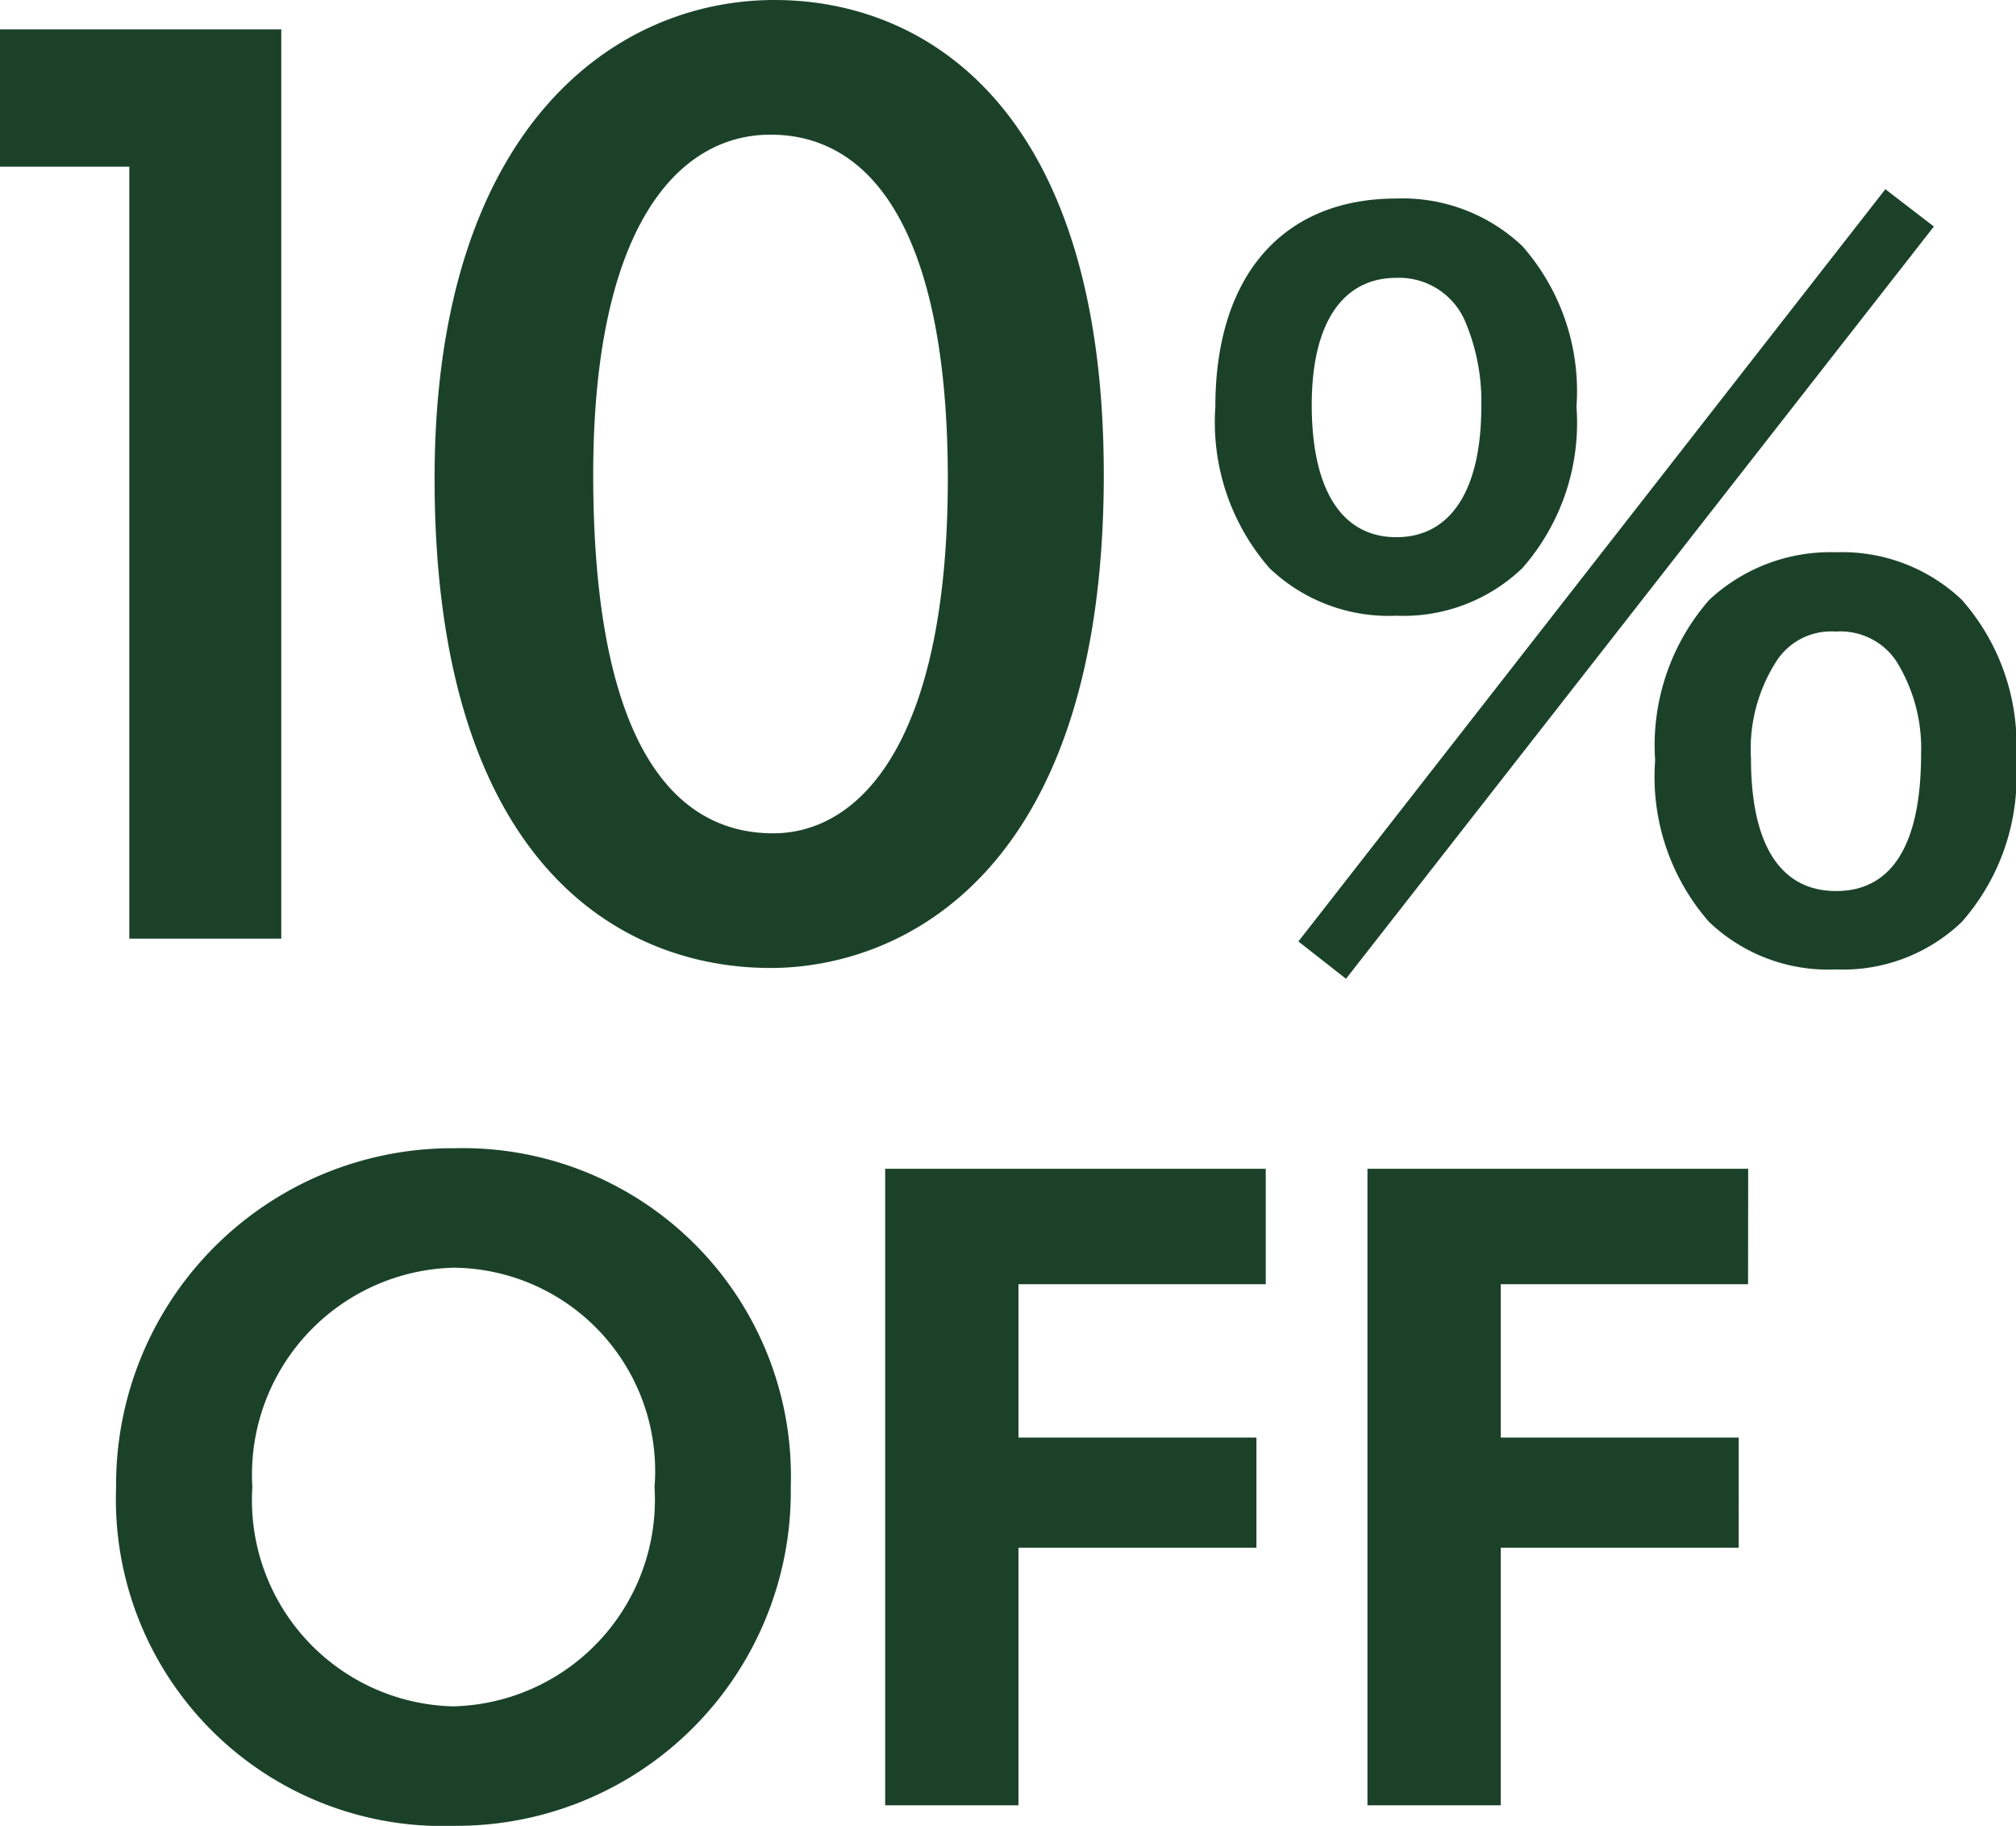 <svg xmlns="http://www.w3.org/2000/svg" width="30.246" height="27.388" viewBox="0 0 30.246 27.388">
  <g id="Group_10865" data-name="Group 10865" transform="translate(-206.275 -5007.67)">
    <path id="Path_16165" data-name="Path 16165" d="M4.66,0H6.94V-13.64H2.72v2.06H4.66ZM9.24-6.9c0,5.72,2.74,7.34,5.04,7.34,1.94,0,5-1.38,5-7.4,0-5.46-2.64-7.12-4.94-7.12C11.92-14.08,9.24-12.14,9.24-6.9Zm7.7,0c0,3.92-1.3,5.32-2.62,5.32-1.58,0-2.7-1.5-2.7-5.38,0-3.7,1.26-5.1,2.66-5.1C15.92-12.06,16.94-10.38,16.94-6.9ZM22.2.042l.714.56,8.82-11.284-.728-.56Zm8.064.42a2.577,2.577,0,0,0,1.89-.714,3.3,3.3,0,0,0,.812-2.422,3.291,3.291,0,0,0-.812-2.408,2.611,2.611,0,0,0-1.89-.714,2.669,2.669,0,0,0-1.9.714,3.314,3.314,0,0,0-.812,2.408A3.3,3.3,0,0,0,28.36-.252,2.588,2.588,0,0,0,30.264.462Zm0-5.068a1.008,1.008,0,0,1,.9.434,2.472,2.472,0,0,1,.378,1.4c0,1.358-.434,2.058-1.274,2.058S28.99-1.414,28.99-2.7a2.434,2.434,0,0,1,.378-1.456A.975.975,0,0,1,30.264-4.606ZM23.67-4.844a2.577,2.577,0,0,0,1.89-.714,3.3,3.3,0,0,0,.812-2.422,3.291,3.291,0,0,0-.812-2.408,2.611,2.611,0,0,0-1.89-.714c-1.708,0-2.716,1.162-2.716,3.122a3.327,3.327,0,0,0,.812,2.422A2.588,2.588,0,0,0,23.67-4.844Zm0-5.068a1.077,1.077,0,0,1,1.022.63,3.074,3.074,0,0,1,.252,1.3c0,1.26-.462,1.96-1.274,1.96S22.4-6.72,22.4-8.008C22.4-9.226,22.858-9.912,23.67-9.912Z" transform="translate(203.555 5021.75)" fill="#1b4229"/>
    <path id="Path_16164" data-name="Path 16164" d="M2.506-4.774A3.105,3.105,0,0,1,5.53-8.064a3.051,3.051,0,0,1,3.01,3.29,3.1,3.1,0,0,1-3.024,3.29A3.094,3.094,0,0,1,2.506-4.774Zm-2.044,0A4.9,4.9,0,0,0,5.53.308a5.014,5.014,0,0,0,5.054-5.082,4.922,4.922,0,0,0-5.04-5.082A5.045,5.045,0,0,0,.462-4.774ZM17.71-9.548H12V0h2V-3.864h3.57V-5.516H14v-2.3h3.71Zm7.238,0H19.236V0h2V-3.864h3.57V-5.516h-3.57v-2.3h3.71Z" transform="translate(207.555 5034.75)" fill="#1b4229"/>
  </g>
</svg>
